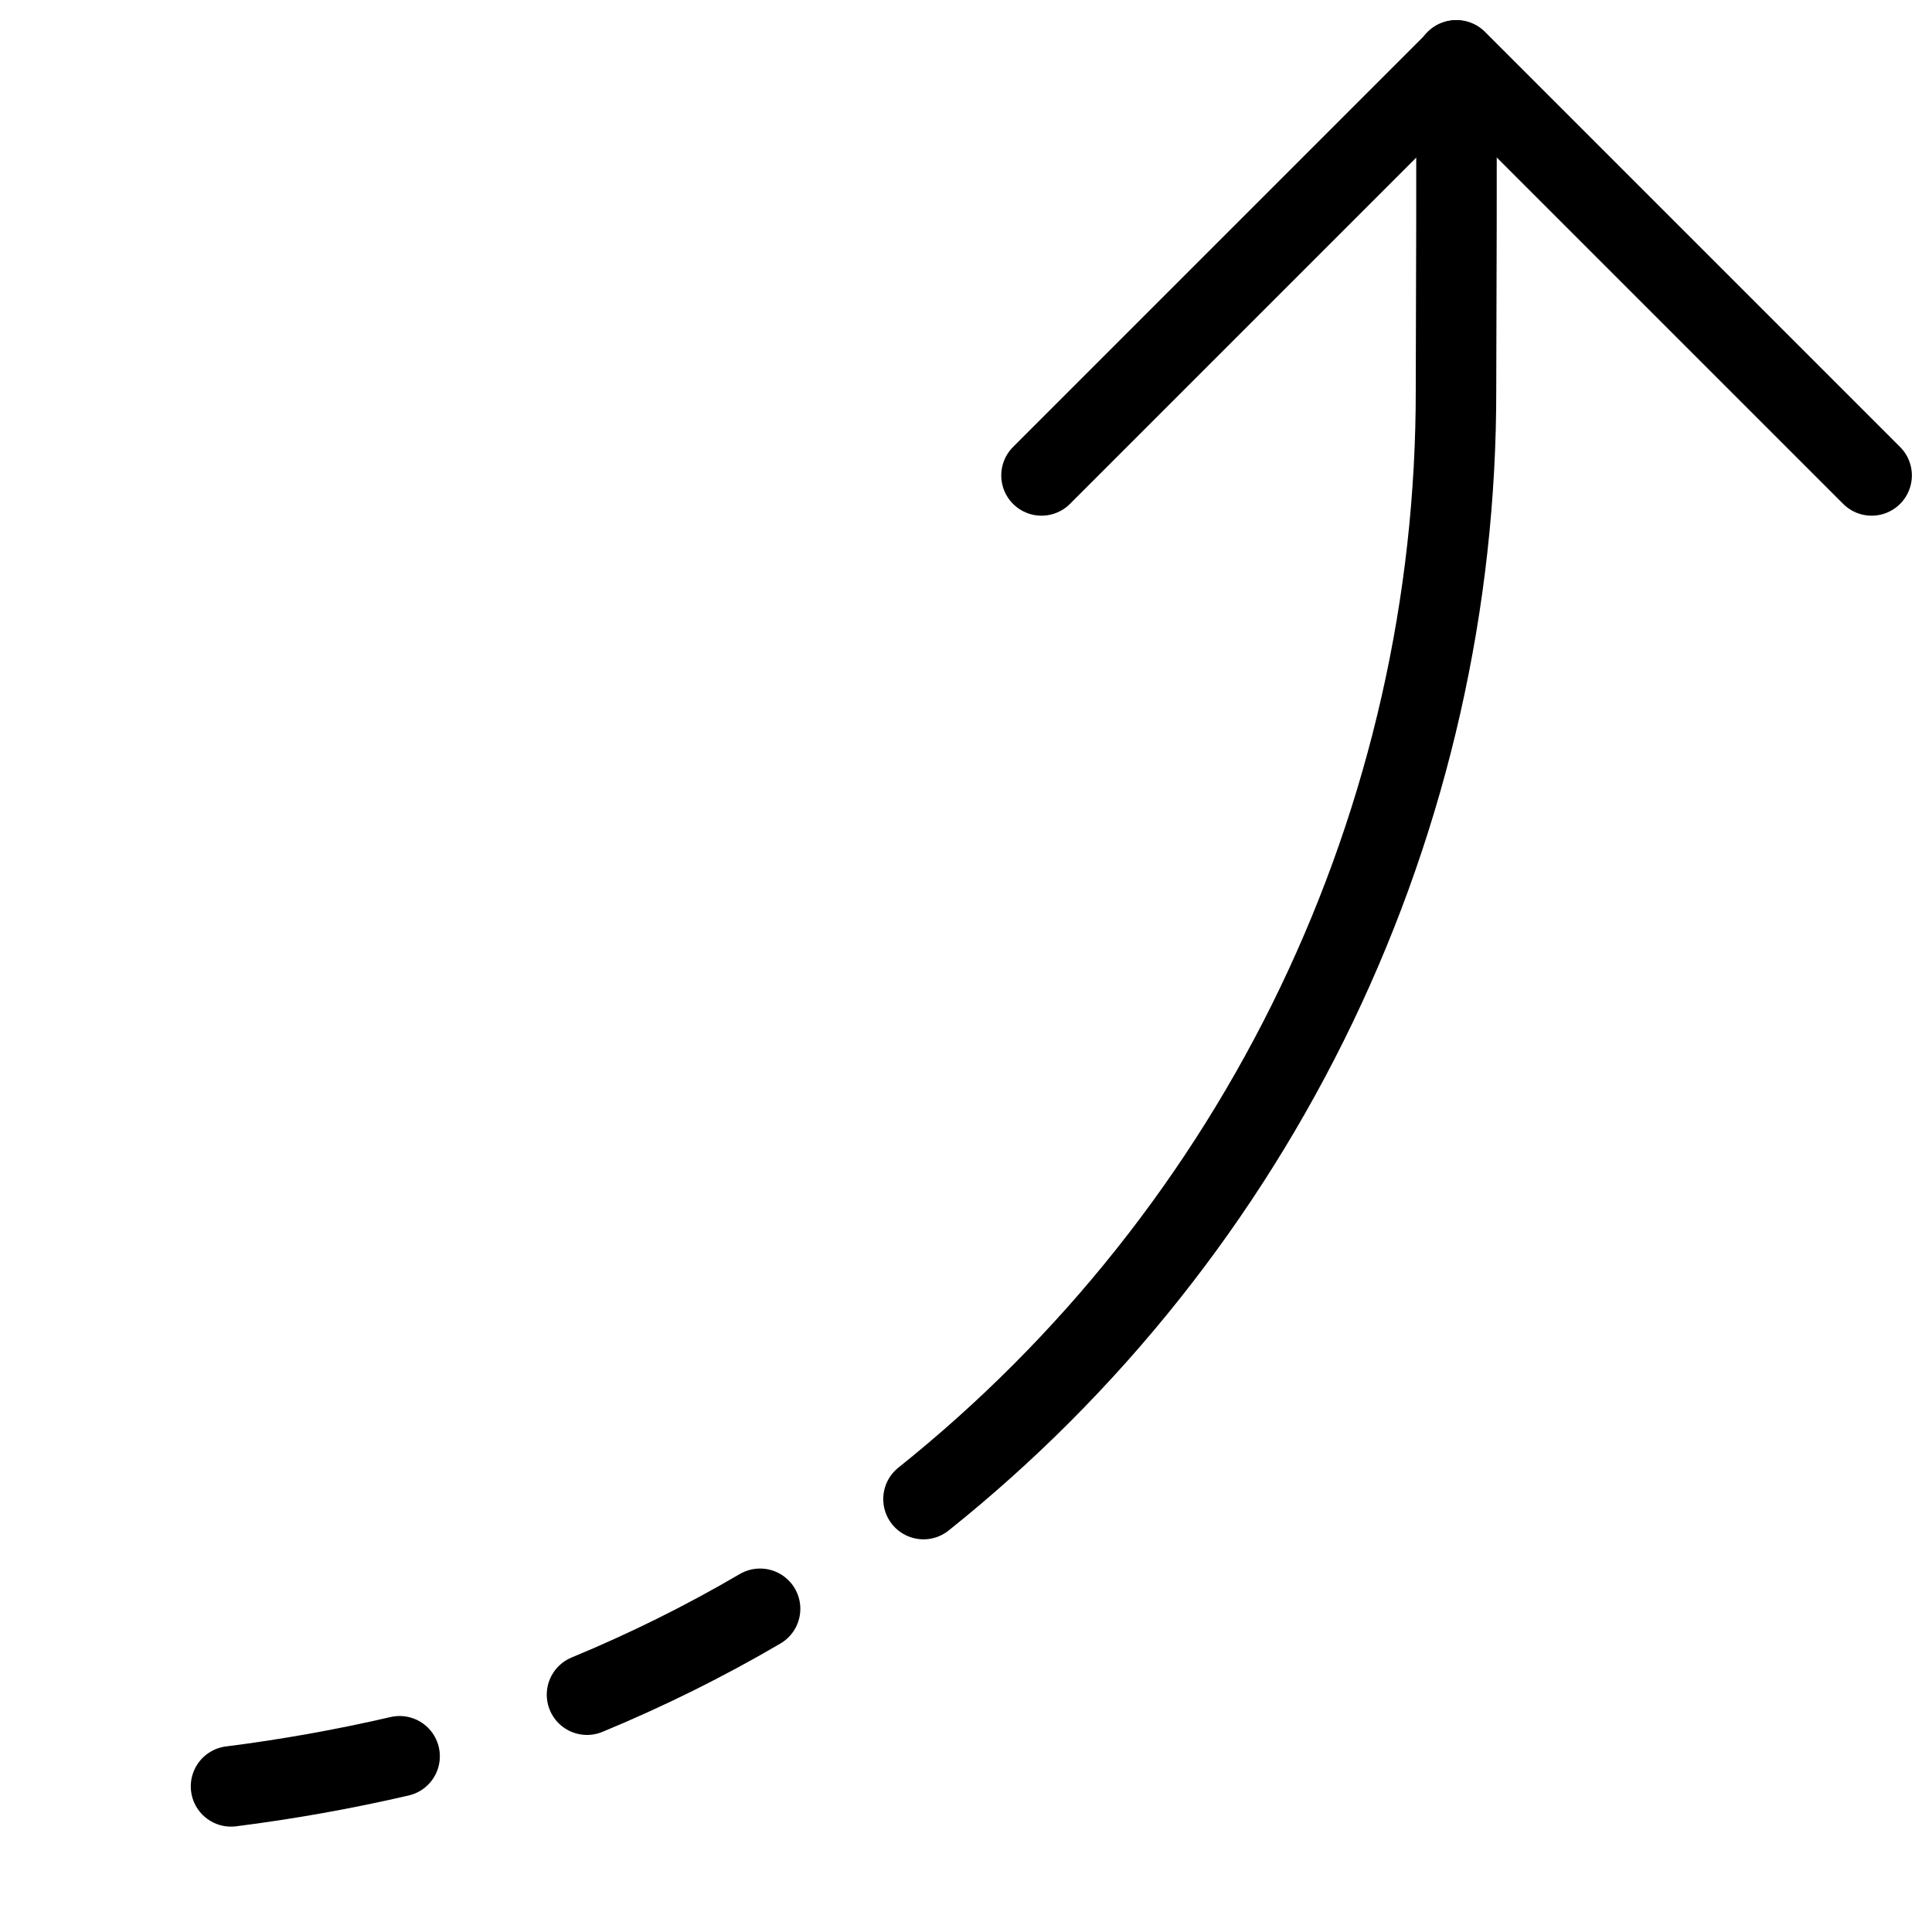 <svg xmlns="http://www.w3.org/2000/svg" fill="none" viewBox="0 0 24 24"><path stroke="#000000" stroke-linecap="round" stroke-linejoin="round" d="M4.964 21.817c-0.691 0.16 -1.39 0.285 -2.094 0.374" stroke-width="1"></path><path stroke="#000000" stroke-linecap="round" stroke-linejoin="round" d="M9.442 19.985c-0.691 0.405 -1.41 0.761 -2.15 1.067" stroke-width="1"></path><path stroke="#000000" stroke-linecap="round" stroke-linejoin="round" d="M18.087 0.75c0.015 0.296 0 3.786 0 4.083 0.005 2.648 -0.588 5.262 -1.733 7.65 -1.145 2.387 -2.814 4.486 -4.882 6.139" stroke-width="1"></path><path stroke="#000000" stroke-linecap="round" stroke-linejoin="round" d="M12.938 5.906 18.094 0.75 23.25 5.906" stroke-width="1"></path></svg>
